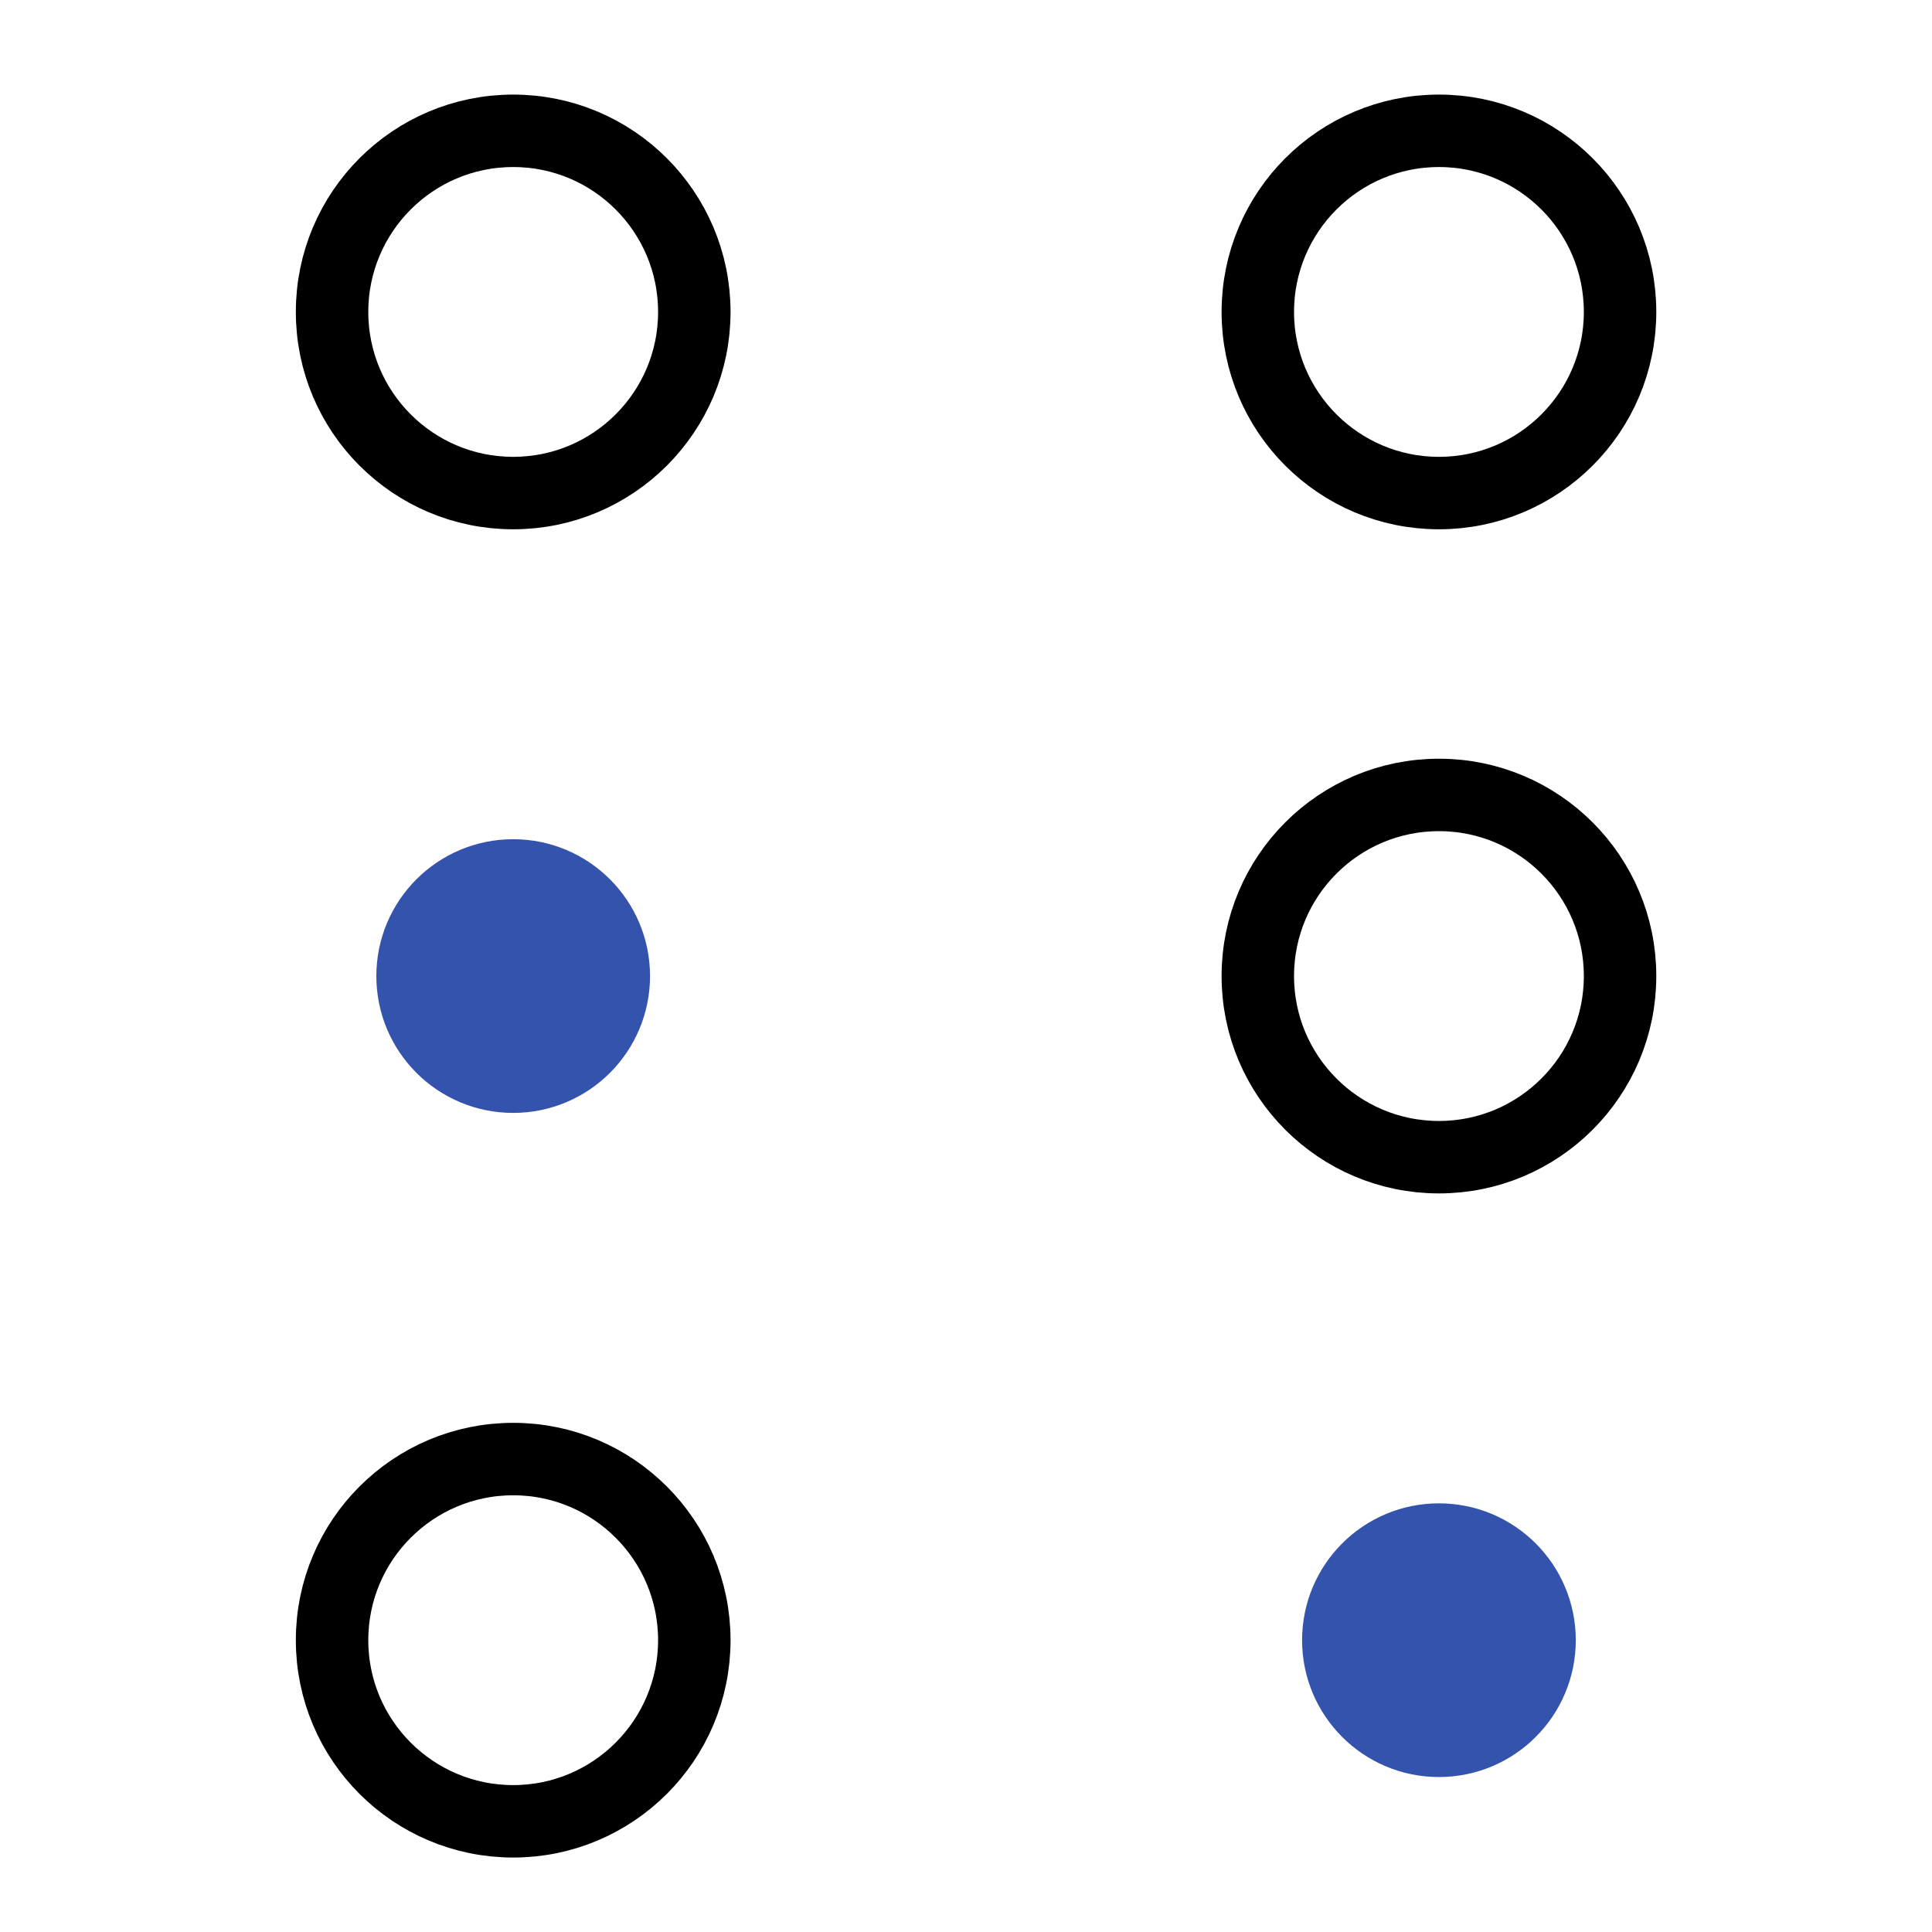 <svg xmlns="http://www.w3.org/2000/svg" height="48" width="48" viewBox="0 0 48 48"><title>braille</title><g stroke-linecap="square" transform="translate(0.25 0.25)" fill="#000" stroke-linejoin="miter" class="nc-icon-wrapper" stroke-miterlimit="10"> <path d="M12.5 12C14.985 12 17 9.985 17 7.5C17 5.015 14.985 3 12.5 3C10.015 3 8 5.015 8 7.5C8 9.985 10.015 12 12.5 12Z" stroke="#000" stroke-width="1.8" fill="none" data-cap="butt" stroke-linecap="butt"></path> <path d="M35.5 12C37.985 12 40 9.985 40 7.5C40 5.015 37.985 3 35.5 3C33.015 3 31 5.015 31 7.5C31 9.985 33.015 12 35.5 12Z" stroke="#000" stroke-width="1.8" fill="none" data-cap="butt" stroke-linecap="butt"></path> <path d="M12.5 45C14.985 45 17 42.985 17 40.5C17 38.015 14.985 36 12.5 36C10.015 36 8 38.015 8 40.5C8 42.985 10.015 45 12.5 45Z" stroke="#000" stroke-width="1.8" fill="none" data-cap="butt" stroke-linecap="butt"></path> <path d="M35.5 28.5C37.985 28.5 40 26.485 40 24C40 21.515 37.985 19.5 35.5 19.5C33.015 19.5 31 21.515 31 24C31 26.485 33.015 28.5 35.5 28.5Z" stroke="#000" stroke-width="1.8" fill="none" data-cap="butt" stroke-linecap="butt"></path> <path d="M35.5 43C36.881 43 38 41.881 38 40.5C38 39.119 36.881 38 35.5 38C34.119 38 33 39.119 33 40.5C33 41.881 34.119 43 35.5 43Z" fill="#3453ad" data-color="color-2" data-stroke="none" stroke="none"></path> <path d="M35.5 43C36.881 43 38 41.881 38 40.5C38 39.119 36.881 38 35.5 38C34.119 38 33 39.119 33 40.5C33 41.881 34.119 43 35.5 43Z" stroke="#3453ad" stroke-width="1.8" data-color="color-2" fill="none" data-cap="butt" stroke-linecap="butt"></path> <path d="M12.5 26.5C13.881 26.5 15 25.381 15 24C15 22.619 13.881 21.5 12.5 21.5C11.119 21.5 10 22.619 10 24C10 25.381 11.119 26.5 12.5 26.5Z" fill="#3453ad" data-color="color-2" data-stroke="none" stroke="none"></path> <path d="M12.5 26.5C13.881 26.5 15 25.381 15 24C15 22.619 13.881 21.5 12.5 21.5C11.119 21.5 10 22.619 10 24C10 25.381 11.119 26.5 12.5 26.5Z" stroke="#3453ad" stroke-width="1.8" data-color="color-2" fill="none" data-cap="butt" stroke-linecap="butt"></path> </g></svg>